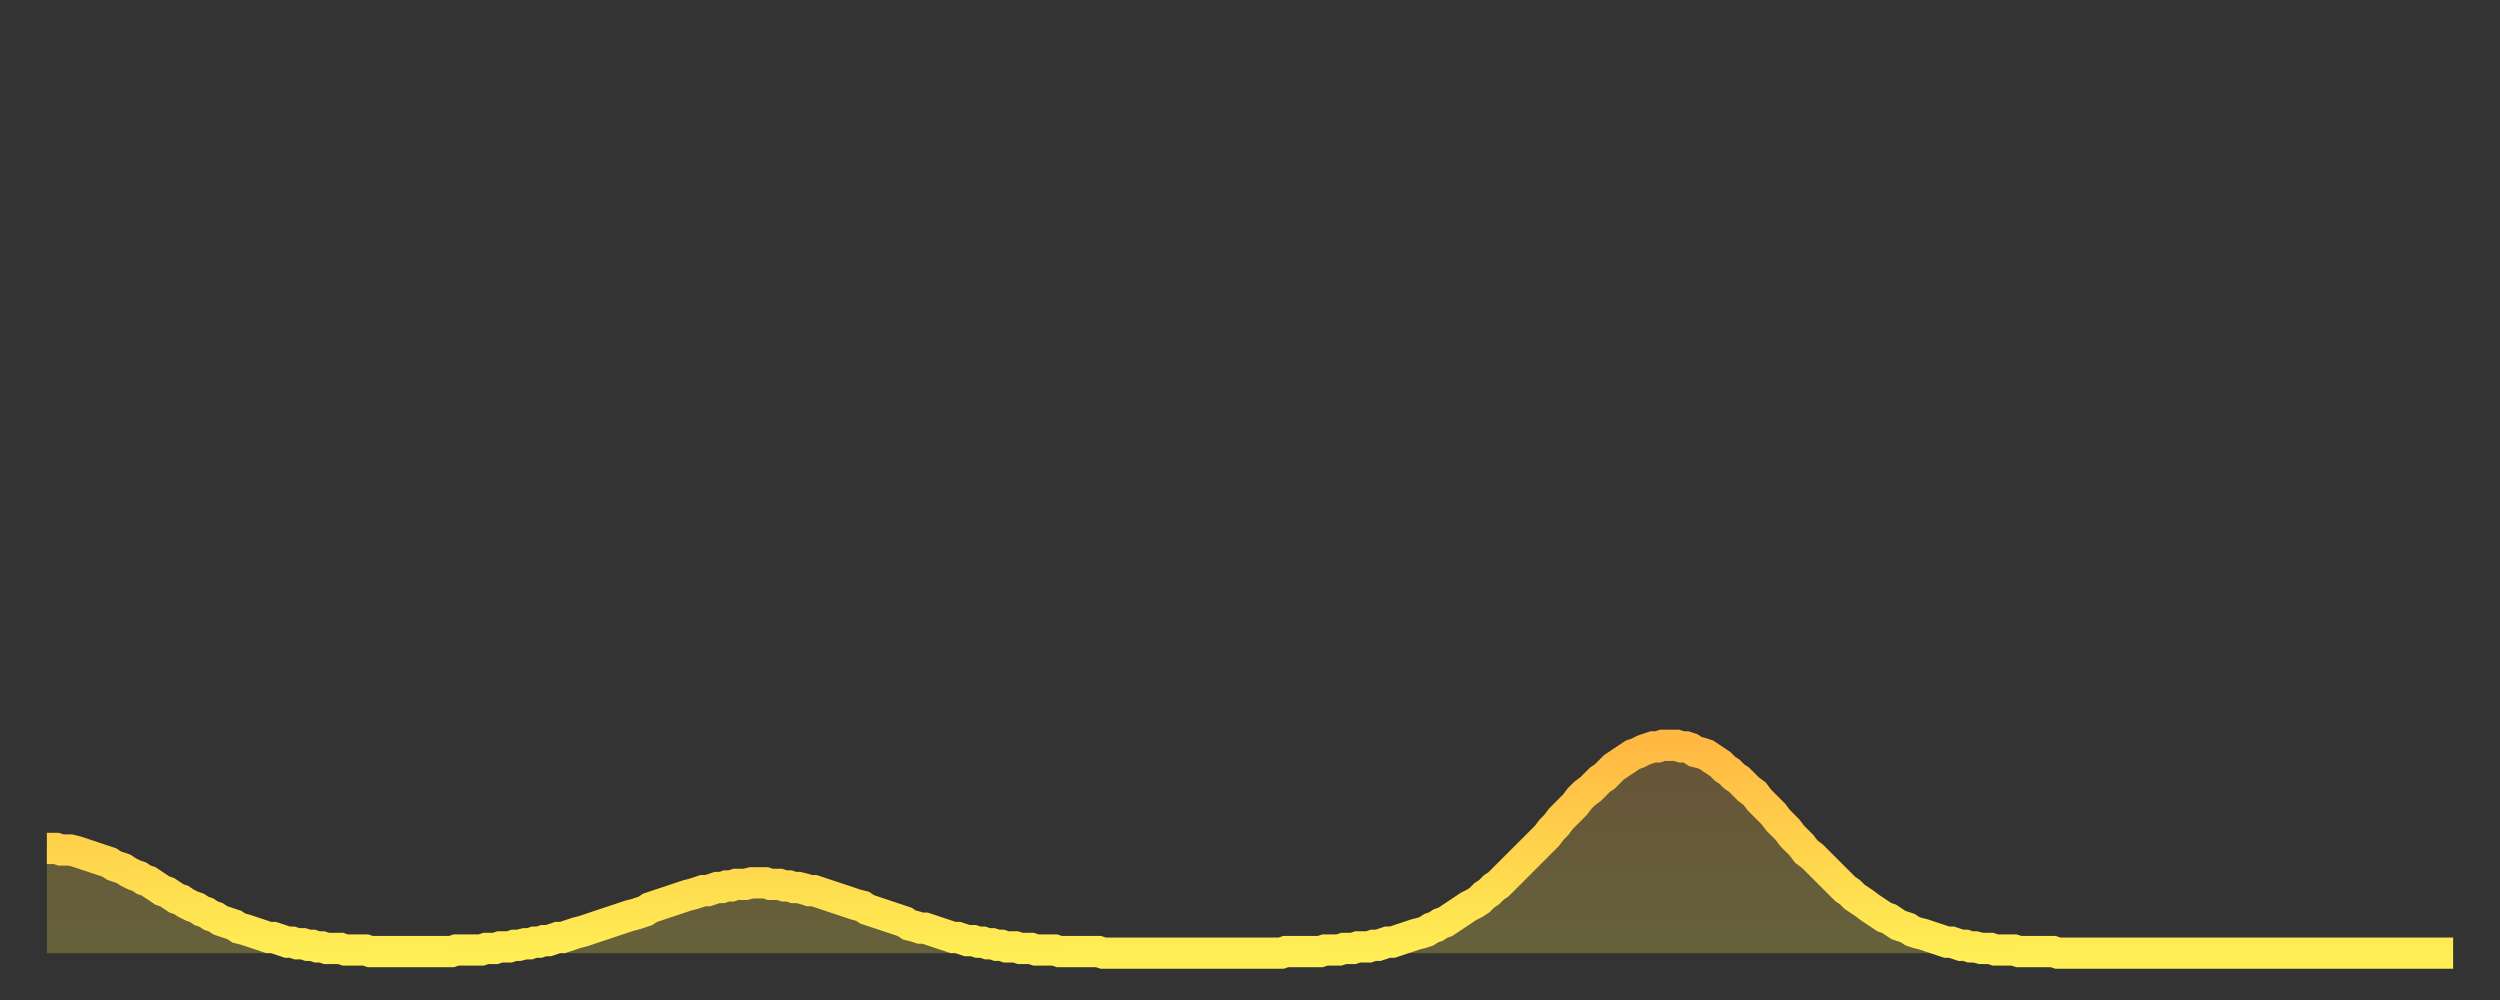 <?xml version="1.0" encoding="utf-8" ?>
<svg baseProfile="full" height="64" version="1.1" width="160" xmlns="http://www.w3.org/2000/svg" xmlns:ev="http://www.w3.org/2001/xml-events" xmlns:xlink="http://www.w3.org/1999/xlink"><rect width="100%" height="100%" fill="#333333" stroke="none"/><defs><linearGradient id="id4543164" x1="0" x2="0" y1="0" y2="1"><stop offset="0%" stop-color="#ffb943" /><stop offset="50%" stop-color="#ffd34c" /><stop offset="100%" stop-color="#ffee55" /></linearGradient></defs><g transform="translate(3,3)"><g><path d="M 0.0 51.3 0.3 51.3 0.6 51.3 0.9 51.4 1.2 51.4 1.5 51.4 1.9 51.5 2.2 51.6 2.5 51.7 2.8 51.8 3.1 51.9 3.4 52.0 3.7 52.1 4.0 52.2 4.3 52.4 4.6 52.5 4.9 52.6 5.2 52.8 5.6 53.0 5.9 53.1 6.2 53.3 6.5 53.4 6.8 53.6 7.1 53.8 7.4 54.0 7.7 54.1 8.0 54.3 8.3 54.5 8.6 54.6 8.9 54.8 9.3 55.0 9.6 55.1 9.9 55.3 10.2 55.4 10.5 55.6 10.8 55.7 11.1 55.9 11.4 56.0 11.7 56.1 12.0 56.2 12.3 56.4 12.7 56.5 13.0 56.6 13.3 56.7 13.6 56.8 13.9 56.9 14.2 57.0 14.5 57.0 14.8 57.1 15.1 57.2 15.4 57.3 15.7 57.3 16.0 57.4 16.4 57.4 16.7 57.5 17.0 57.5 17.3 57.6 17.6 57.6 17.9 57.7 18.2 57.7 18.5 57.7 18.8 57.7 19.1 57.8 19.4 57.8 19.8 57.8 20.1 57.8 20.4 57.8 20.7 57.9 21.0 57.9 21.3 57.9 21.6 57.9 21.9 57.9 22.2 57.9 22.5 57.9 22.8 57.9 23.1 57.9 23.5 57.9 23.8 57.9 24.1 57.9 24.4 57.9 24.7 57.9 25.0 57.9 25.3 57.9 25.6 57.9 25.9 57.9 26.2 57.8 26.5 57.8 26.8 57.8 27.2 57.8 27.5 57.8 27.8 57.8 28.1 57.7 28.4 57.7 28.7 57.7 29.0 57.6 29.3 57.6 29.6 57.6 29.9 57.5 30.2 57.5 30.6 57.4 30.9 57.4 31.2 57.3 31.5 57.3 31.8 57.2 32.1 57.2 32.4 57.1 32.7 57.0 33.0 57.0 33.3 56.9 33.6 56.8 33.9 56.7 34.3 56.6 34.6 56.5 34.9 56.4 35.2 56.3 35.5 56.2 35.8 56.1 36.1 56.0 36.4 55.9 36.7 55.8 37.0 55.7 37.3 55.6 37.7 55.5 38.0 55.4 38.3 55.3 38.6 55.1 38.9 55.0 39.2 54.9 39.5 54.8 39.8 54.7 40.1 54.6 40.4 54.5 40.7 54.4 41.0 54.3 41.4 54.2 41.7 54.1 42.0 54.0 42.3 54.0 42.6 53.9 42.9 53.8 43.2 53.8 43.5 53.7 43.8 53.7 44.1 53.6 44.4 53.6 44.7 53.6 45.1 53.5 45.4 53.5 45.7 53.5 46.0 53.5 46.3 53.6 46.6 53.6 46.9 53.6 47.2 53.7 47.5 53.7 47.8 53.8 48.1 53.8 48.5 53.9 48.8 54.0 49.1 54.0 49.4 54.1 49.7 54.2 50.0 54.3 50.3 54.4 50.6 54.5 50.9 54.6 51.2 54.7 51.5 54.8 51.8 54.9 52.2 55.0 52.5 55.2 52.8 55.3 53.1 55.4 53.4 55.5 53.7 55.6 54.0 55.7 54.3 55.8 54.6 55.9 54.9 56.0 55.2 56.2 55.6 56.3 55.9 56.4 56.2 56.4 56.5 56.5 56.8 56.6 57.1 56.7 57.4 56.8 57.7 56.9 58.0 57.0 58.3 57.0 58.6 57.1 58.9 57.2 59.3 57.2 59.6 57.3 59.9 57.3 60.2 57.4 60.5 57.4 60.8 57.5 61.1 57.5 61.4 57.6 61.7 57.6 62.0 57.6 62.3 57.7 62.6 57.7 63.0 57.7 63.3 57.8 63.6 57.8 63.9 57.8 64.2 57.8 64.5 57.8 64.8 57.9 65.1 57.9 65.4 57.9 65.7 57.9 66.0 57.9 66.4 57.9 66.7 57.9 67.0 57.9 67.3 57.9 67.6 58.0 67.9 58.0 68.2 58.0 68.5 58.0 68.8 58.0 69.1 58.0 69.4 58.0 69.7 58.0 70.1 58.0 70.4 58.0 70.7 58.0 71.0 58.0 71.3 58.0 71.6 58.0 71.9 58.0 72.2 58.0 72.5 58.0 72.8 58.0 73.1 58.0 73.5 58.0 73.8 58.0 74.1 58.0 74.4 58.0 74.7 58.0 75.0 58.0 75.3 58.0 75.6 58.0 75.9 58.0 76.2 58.0 76.5 58.0 76.8 58.0 77.2 58.0 77.5 58.0 77.8 58.0 78.1 58.0 78.4 58.0 78.7 58.0 79.0 58.0 79.3 57.9 79.6 57.9 79.9 57.9 80.2 57.9 80.5 57.9 80.9 57.9 81.2 57.9 81.5 57.9 81.8 57.8 82.1 57.8 82.4 57.8 82.7 57.8 83.0 57.7 83.3 57.7 83.6 57.7 83.9 57.6 84.3 57.6 84.6 57.6 84.9 57.5 85.2 57.5 85.5 57.4 85.8 57.3 86.1 57.3 86.4 57.2 86.7 57.1 87.0 57.0 87.3 56.9 87.6 56.8 88.0 56.7 88.3 56.6 88.6 56.4 88.9 56.3 89.2 56.1 89.5 56.0 89.8 55.8 90.1 55.6 90.4 55.4 90.7 55.2 91.0 55.0 91.4 54.8 91.7 54.6 92.0 54.3 92.3 54.1 92.6 53.8 92.9 53.6 93.2 53.3 93.5 53.0 93.8 52.7 94.1 52.4 94.4 52.1 94.7 51.8 95.1 51.4 95.4 51.1 95.7 50.8 96.0 50.5 96.3 50.1 96.6 49.8 96.9 49.4 97.2 49.1 97.5 48.8 97.8 48.5 98.1 48.1 98.4 47.8 98.8 47.5 99.1 47.2 99.4 46.9 99.7 46.7 100.0 46.4 100.3 46.1 100.6 45.9 100.9 45.7 101.2 45.5 101.5 45.3 101.8 45.2 102.2 45.0 102.5 44.9 102.8 44.8 103.1 44.8 103.4 44.7 103.7 44.7 104.0 44.7 104.3 44.7 104.6 44.8 104.9 44.8 105.2 44.9 105.5 45.1 105.9 45.2 106.2 45.3 106.5 45.5 106.8 45.7 107.1 45.9 107.4 46.2 107.7 46.4 108.0 46.7 108.3 46.9 108.6 47.2 108.9 47.5 109.3 47.8 109.6 48.2 109.9 48.5 110.2 48.8 110.5 49.1 110.8 49.5 111.1 49.8 111.4 50.1 111.7 50.5 112.0 50.8 112.3 51.1 112.6 51.5 113.0 51.8 113.3 52.1 113.6 52.4 113.9 52.7 114.2 53.0 114.5 53.3 114.8 53.6 115.1 53.9 115.4 54.1 115.7 54.4 116.0 54.6 116.3 54.8 116.7 55.1 117.0 55.3 117.3 55.5 117.6 55.7 117.9 55.8 118.2 56.0 118.5 56.2 118.8 56.3 119.1 56.4 119.4 56.6 119.7 56.7 120.1 56.8 120.4 56.9 120.7 57.0 121.0 57.1 121.3 57.2 121.6 57.3 121.9 57.3 122.2 57.4 122.5 57.5 122.8 57.5 123.1 57.6 123.4 57.6 123.8 57.7 124.1 57.7 124.4 57.7 124.7 57.8 125.0 57.8 125.3 57.8 125.6 57.8 125.9 57.8 126.2 57.9 126.5 57.9 126.8 57.9 127.2 57.9 127.5 57.9 127.8 57.9 128.1 57.9 128.4 57.9 128.7 58.0 129.0 58.0 129.3 58.0 129.6 58.0 129.9 58.0 130.2 58.0 130.5 58.0 130.9 58.0 131.2 58.0 131.5 58.0 131.8 58.0 132.1 58.0 132.4 58.0 132.7 58.0 133.0 58.0 133.3 58.0 133.6 58.0 133.9 58.0 134.2 58.0 134.6 58.0 134.9 58.0 135.2 58.0 135.5 58.0 135.8 58.0 136.1 58.0 136.4 58.0 136.7 58.0 137.0 58.0 137.3 58.0 137.6 58.0 138.0 58.0 138.3 58.0 138.6 58.0 138.9 58.0 139.2 58.0 139.5 58.0 139.8 58.0 140.1 58.0 140.4 58.0 140.7 58.0 141.0 58.0 141.3 58.0 141.7 58.0 142.0 58.0 142.3 58.0 142.6 58.0 142.9 58.0 143.2 58.0 143.5 58.0 143.8 58.0 144.1 58.0 144.4 58.0 144.7 58.0 145.1 58.0 145.4 58.0 145.7 58.0 146.0 58.0 146.3 58.0 146.6 58.0 146.9 58.0 147.2 58.0 147.5 58.0 147.8 58.0 148.1 58.0 148.4 58.0 148.8 58.0 149.1 58.0 149.4 58.0 149.7 58.0 150.0 58.0 150.3 58.0 150.6 58.0 150.9 58.0 151.2 58.0 151.5 58.0 151.8 58.0 152.1 58.0 152.5 58.0 152.8 58.0 153.1 58.0 153.4 58.0 153.7 58.0 154.0 58.0" fill="none" id="graph-curve" opacity="1" stroke="url(#id4543164)" stroke-width="2" /><path d="M 0 58 L 0.0 51.3 0.3 51.3 0.6 51.3 0.9 51.4 1.2 51.4 1.5 51.4 1.9 51.5 2.2 51.6 2.5 51.7 2.8 51.8 3.1 51.9 3.4 52.0 3.7 52.1 4.0 52.2 4.3 52.4 4.6 52.5 4.9 52.6 5.2 52.8 5.6 53.0 5.9 53.1 6.2 53.3 6.5 53.4 6.8 53.6 7.1 53.8 7.4 54.0 7.7 54.1 8.0 54.3 8.3 54.5 8.6 54.6 8.9 54.8 9.3 55.0 9.6 55.1 9.9 55.3 10.2 55.4 10.5 55.6 10.8 55.7 11.1 55.9 11.4 56.0 11.7 56.1 12.0 56.2 12.3 56.4 12.7 56.5 13.0 56.6 13.3 56.7 13.6 56.8 13.9 56.9 14.2 57.0 14.5 57.0 14.8 57.1 15.1 57.2 15.4 57.3 15.7 57.3 16.0 57.4 16.4 57.4 16.7 57.5 17.0 57.5 17.3 57.6 17.6 57.6 17.9 57.7 18.2 57.7 18.5 57.7 18.8 57.7 19.1 57.8 19.4 57.8 19.8 57.8 20.1 57.8 20.4 57.8 20.7 57.9 21.0 57.9 21.3 57.9 21.6 57.9 21.9 57.9 22.2 57.9 22.5 57.9 22.8 57.9 23.1 57.9 23.5 57.9 23.8 57.9 24.1 57.9 24.4 57.9 24.7 57.9 25.0 57.9 25.3 57.9 25.6 57.9 25.9 57.9 26.2 57.8 26.5 57.8 26.8 57.8 27.2 57.8 27.5 57.8 27.8 57.8 28.1 57.7 28.4 57.7 28.7 57.7 29.0 57.6 29.3 57.6 29.6 57.6 29.9 57.5 30.2 57.5 30.6 57.4 30.9 57.4 31.2 57.3 31.5 57.3 31.8 57.2 32.1 57.2 32.4 57.1 32.7 57.0 33.0 57.0 33.3 56.9 33.6 56.8 33.9 56.7 34.3 56.6 34.6 56.5 34.9 56.4 35.2 56.3 35.5 56.2 35.8 56.1 36.1 56.0 36.4 55.9 36.7 55.8 37.0 55.7 37.3 55.6 37.7 55.5 38.0 55.4 38.3 55.3 38.6 55.1 38.9 55.0 39.2 54.9 39.5 54.8 39.8 54.7 40.1 54.6 40.4 54.5 40.7 54.4 41.0 54.3 41.4 54.2 41.7 54.1 42.0 54.0 42.3 54.0 42.6 53.9 42.9 53.8 43.2 53.8 43.5 53.7 43.8 53.7 44.1 53.6 44.4 53.6 44.7 53.6 45.1 53.5 45.4 53.5 45.7 53.5 46.0 53.5 46.3 53.6 46.6 53.6 46.9 53.6 47.2 53.7 47.5 53.7 47.8 53.8 48.1 53.8 48.5 53.9 48.8 54.0 49.1 54.0 49.4 54.1 49.7 54.2 50.0 54.3 50.3 54.4 50.6 54.5 50.9 54.6 51.2 54.7 51.5 54.8 51.8 54.9 52.2 55.0 52.5 55.2 52.8 55.3 53.1 55.4 53.4 55.5 53.7 55.6 54.0 55.7 54.3 55.8 54.6 55.9 54.9 56.0 55.2 56.2 55.6 56.3 55.9 56.4 56.2 56.4 56.5 56.5 56.8 56.6 57.1 56.7 57.4 56.8 57.7 56.9 58.0 57.0 58.3 57.0 58.6 57.1 58.9 57.2 59.3 57.2 59.6 57.3 59.9 57.3 60.2 57.4 60.5 57.4 60.8 57.5 61.1 57.5 61.4 57.6 61.7 57.6 62.0 57.6 62.3 57.7 62.6 57.7 63.0 57.7 63.3 57.8 63.6 57.8 63.9 57.8 64.2 57.8 64.5 57.8 64.8 57.9 65.1 57.9 65.4 57.9 65.7 57.9 66.0 57.9 66.4 57.9 66.7 57.9 67.0 57.9 67.3 57.9 67.6 58.0 67.9 58.0 68.2 58.0 68.5 58.0 68.8 58.0 69.1 58.0 69.4 58.0 69.7 58.0 70.1 58.0 70.4 58.0 70.7 58.0 71.0 58.0 71.3 58.0 71.6 58.0 71.9 58.0 72.2 58.0 72.5 58.0 72.8 58.0 73.1 58.0 73.5 58.0 73.8 58.0 74.1 58.0 74.4 58.0 74.7 58.0 75.0 58.0 75.3 58.0 75.6 58.0 75.9 58.0 76.2 58.0 76.5 58.0 76.8 58.0 77.2 58.0 77.5 58.0 77.8 58.0 78.1 58.0 78.4 58.0 78.7 58.0 79.0 58.0 79.3 57.9 79.6 57.9 79.9 57.9 80.2 57.9 80.5 57.9 80.9 57.9 81.2 57.9 81.5 57.9 81.8 57.8 82.1 57.8 82.4 57.8 82.7 57.8 83.0 57.7 83.3 57.7 83.6 57.7 83.9 57.6 84.3 57.6 84.6 57.6 84.9 57.5 85.2 57.5 85.5 57.4 85.8 57.3 86.1 57.3 86.4 57.2 86.7 57.1 87.0 57.0 87.3 56.9 87.6 56.8 88.0 56.7 88.3 56.6 88.6 56.4 88.9 56.3 89.2 56.1 89.5 56.0 89.8 55.8 90.1 55.6 90.4 55.4 90.7 55.2 91.0 55.0 91.4 54.8 91.7 54.6 92.0 54.3 92.3 54.1 92.6 53.8 92.9 53.6 93.2 53.3 93.5 53.0 93.8 52.7 94.1 52.4 94.4 52.1 94.7 51.8 95.1 51.4 95.4 51.1 95.7 50.8 96.0 50.5 96.3 50.1 96.6 49.8 96.9 49.4 97.2 49.1 97.5 48.8 97.8 48.5 98.1 48.1 98.4 47.8 98.8 47.5 99.1 47.2 99.4 46.9 99.7 46.7 100.0 46.4 100.3 46.1 100.6 45.9 100.9 45.7 101.2 45.5 101.5 45.3 101.8 45.2 102.2 45.0 102.5 44.9 102.8 44.8 103.1 44.8 103.4 44.7 103.7 44.7 104.0 44.7 104.3 44.7 104.6 44.8 104.9 44.8 105.2 44.9 105.5 45.1 105.9 45.2 106.2 45.3 106.5 45.5 106.8 45.7 107.1 45.9 107.4 46.2 107.7 46.4 108.0 46.7 108.3 46.9 108.6 47.2 108.9 47.5 109.3 47.8 109.6 48.2 109.9 48.5 110.2 48.8 110.5 49.1 110.8 49.5 111.1 49.8 111.4 50.1 111.7 50.5 112.0 50.8 112.3 51.1 112.6 51.5 113.0 51.8 113.3 52.1 113.6 52.4 113.9 52.7 114.2 53.0 114.5 53.3 114.8 53.6 115.1 53.9 115.4 54.1 115.7 54.4 116.0 54.6 116.3 54.8 116.7 55.1 117.0 55.3 117.3 55.5 117.6 55.7 117.9 55.8 118.2 56.0 118.5 56.2 118.8 56.3 119.1 56.4 119.4 56.6 119.7 56.7 120.1 56.8 120.4 56.9 120.7 57.0 121.0 57.1 121.3 57.2 121.6 57.3 121.9 57.3 122.2 57.4 122.5 57.5 122.8 57.5 123.1 57.6 123.4 57.6 123.8 57.7 124.1 57.7 124.4 57.7 124.7 57.8 125.0 57.8 125.3 57.8 125.6 57.8 125.9 57.8 126.2 57.9 126.5 57.9 126.8 57.9 127.2 57.9 127.5 57.9 127.8 57.9 128.1 57.9 128.4 57.9 128.7 58.0 129.0 58.0 129.3 58.0 129.6 58.0 129.9 58.0 130.2 58.0 130.5 58.0 130.9 58.0 131.2 58.0 131.5 58.0 131.8 58.0 132.1 58.0 132.4 58.0 132.7 58.0 133.0 58.0 133.3 58.0 133.6 58.0 133.9 58.0 134.2 58.0 134.6 58.0 134.9 58.0 135.2 58.0 135.5 58.0 135.8 58.0 136.1 58.0 136.4 58.0 136.7 58.0 137.0 58.0 137.3 58.0 137.6 58.0 138.0 58.0 138.3 58.0 138.6 58.0 138.9 58.0 139.2 58.0 139.5 58.0 139.8 58.0 140.1 58.0 140.4 58.0 140.7 58.0 141.0 58.0 141.3 58.0 141.7 58.0 142.0 58.0 142.3 58.0 142.6 58.0 142.9 58.0 143.2 58.0 143.5 58.0 143.8 58.0 144.1 58.0 144.4 58.0 144.7 58.0 145.1 58.0 145.4 58.0 145.7 58.0 146.0 58.0 146.3 58.0 146.6 58.0 146.9 58.0 147.2 58.0 147.5 58.0 147.8 58.0 148.1 58.0 148.4 58.0 148.8 58.0 149.1 58.0 149.4 58.0 149.7 58.0 150.0 58.0 150.3 58.0 150.6 58.0 150.9 58.0 151.2 58.0 151.5 58.0 151.8 58.0 152.1 58.0 152.5 58.0 152.8 58.0 153.1 58.0 153.4 58.0 153.7 58.0 154.0 58.0 154 58" fill="url(#id4543164)" fill-opacity=".25" id="graph-shadow" /></g></g></svg>